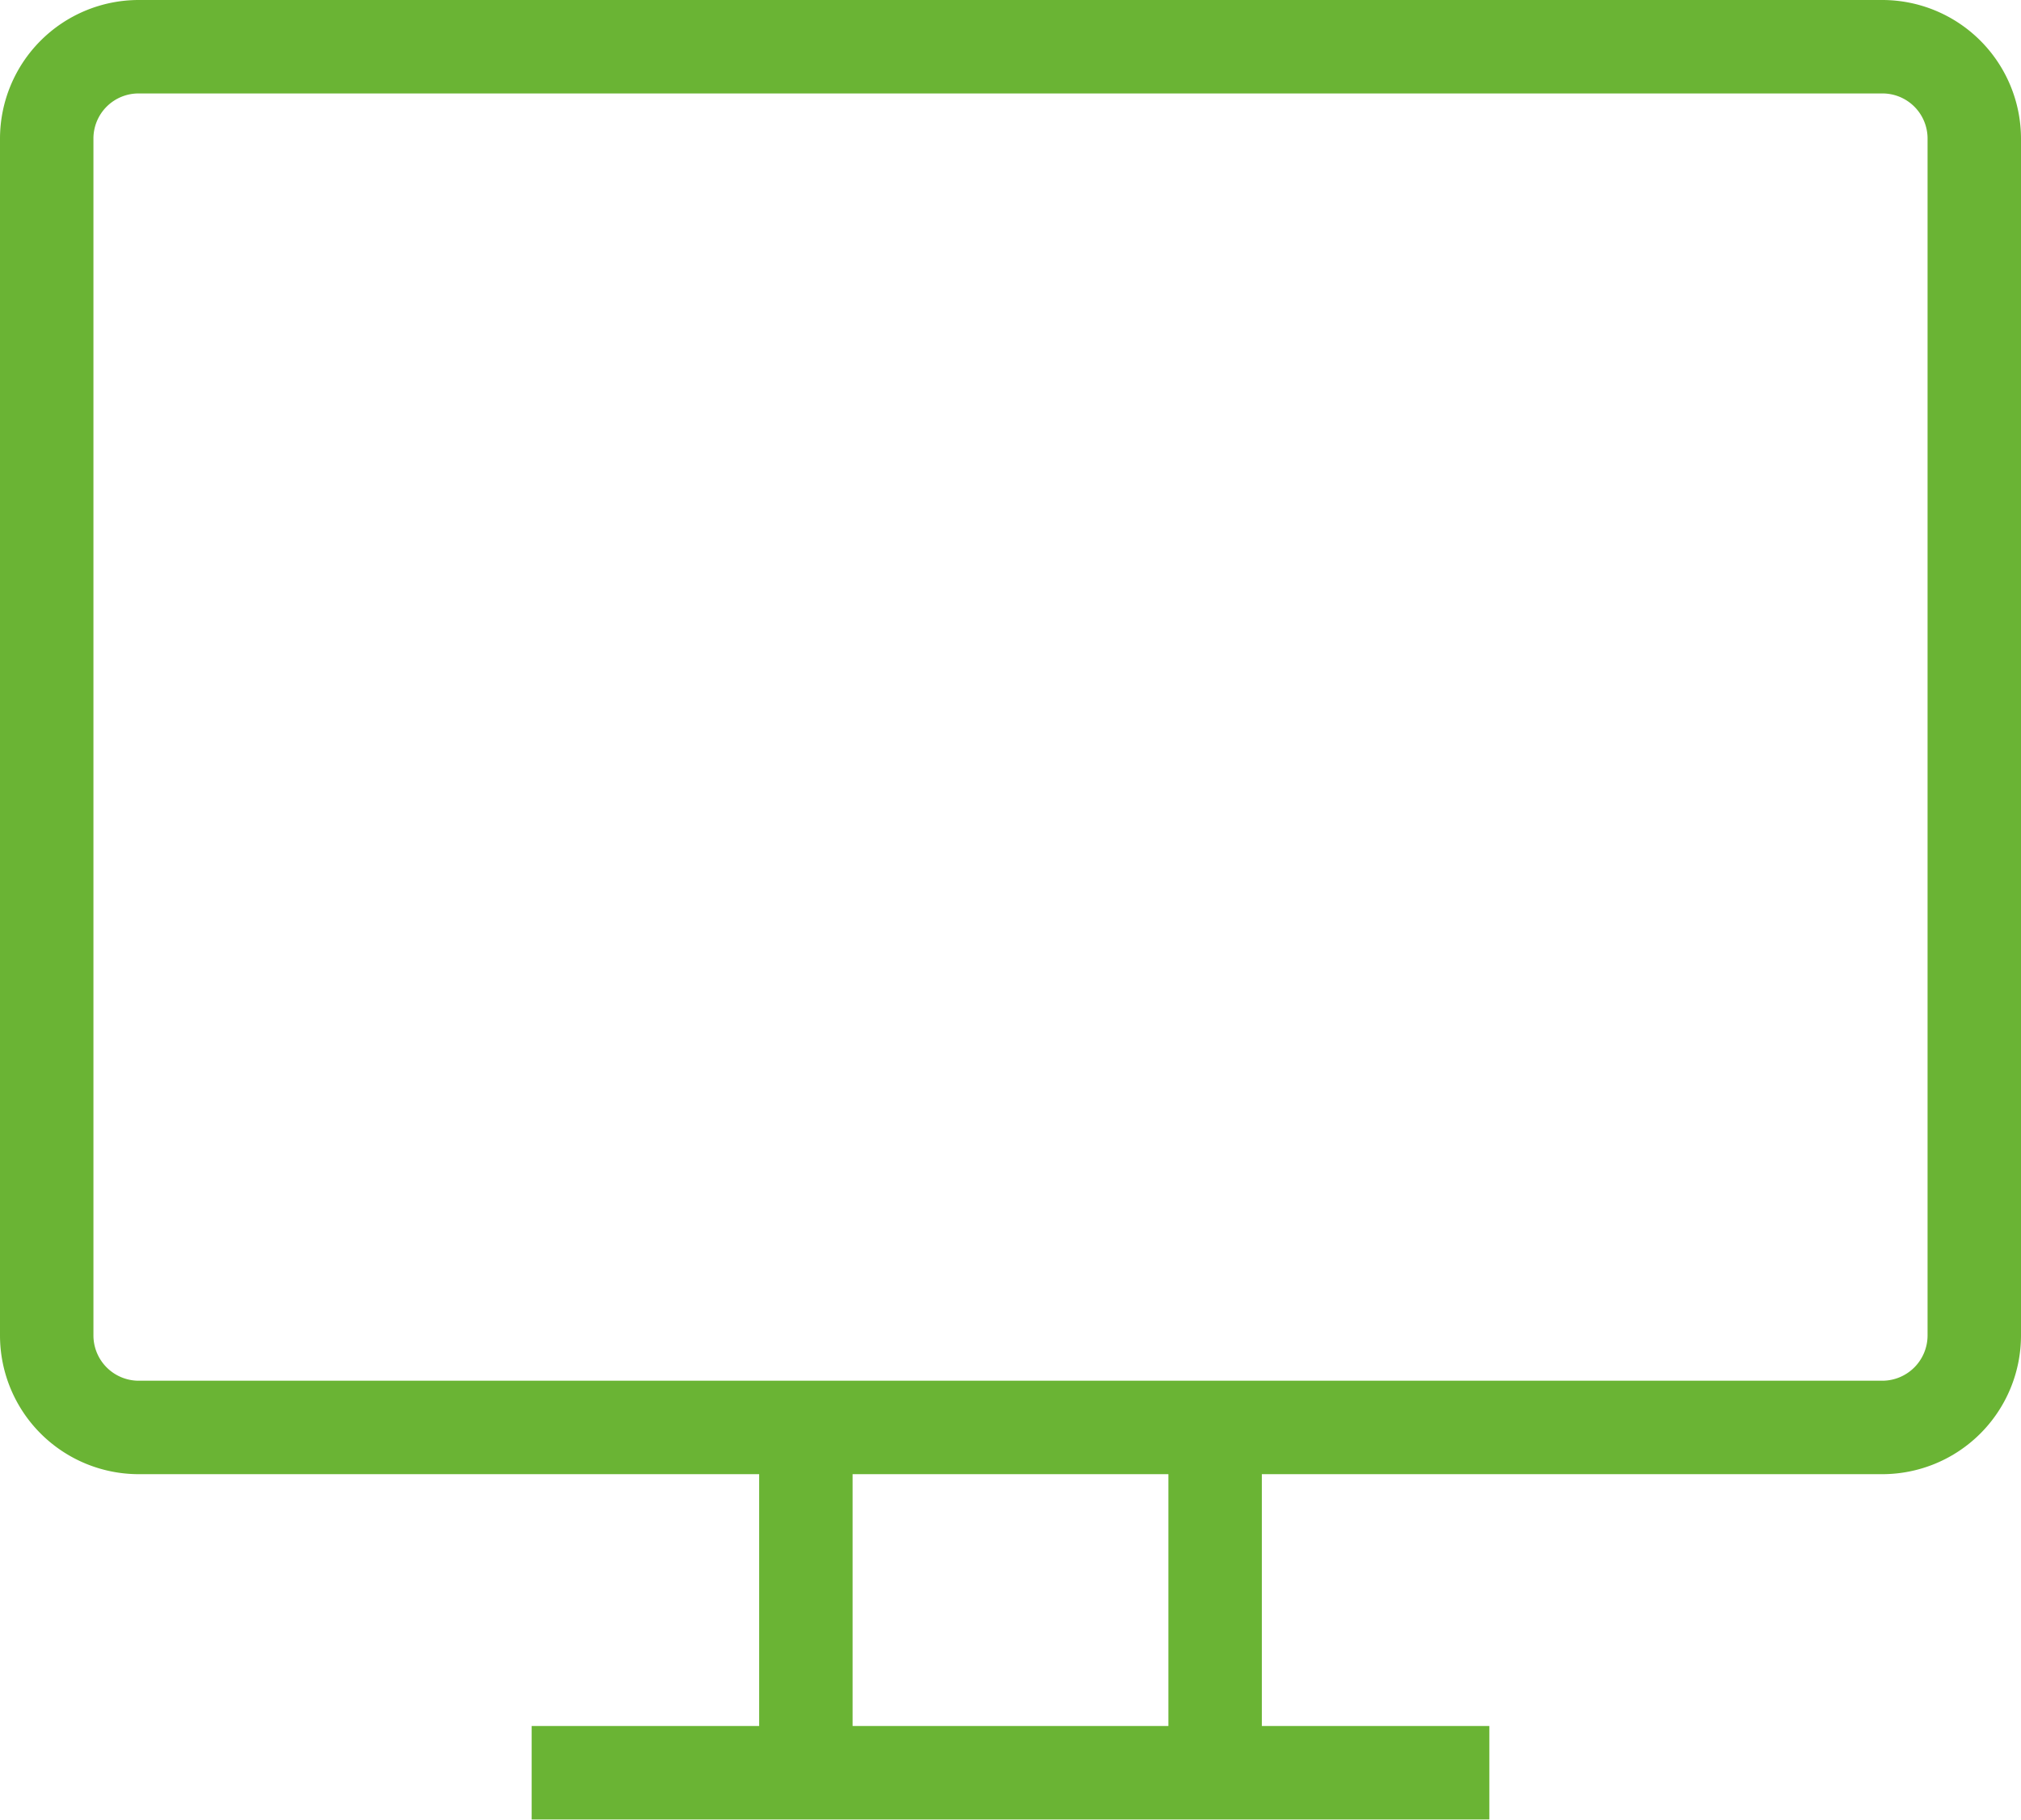 <svg id="Réteg_1" data-name="Réteg 1" xmlns="http://www.w3.org/2000/svg" viewBox="0 0 86.52 77.89"><defs><style>.cls-1{fill:#6ab434;}</style></defs><title>icon03</title><path class="cls-1" d="M91.82,15.56H17.18a5.94,5.94,0,0,0-5.94,5.93V72.73a5.94,5.94,0,0,0,5.94,5.93H43.74V89.44H34v4H75v-4H65.26V78.66H91.82a5.94,5.94,0,0,0,5.94-5.93V21.49A5.94,5.94,0,0,0,91.82,15.56ZM61.26,89.44H47.74V78.66H61.26Zm32.5-16.71a1.94,1.94,0,0,1-1.94,1.93H17.18a1.94,1.94,0,0,1-1.94-1.93V21.49a1.93,1.93,0,0,1,1.94-1.93H91.82a1.93,1.93,0,0,1,1.94,1.93Z" transform="translate(-11.24 -15.56)"/></svg>